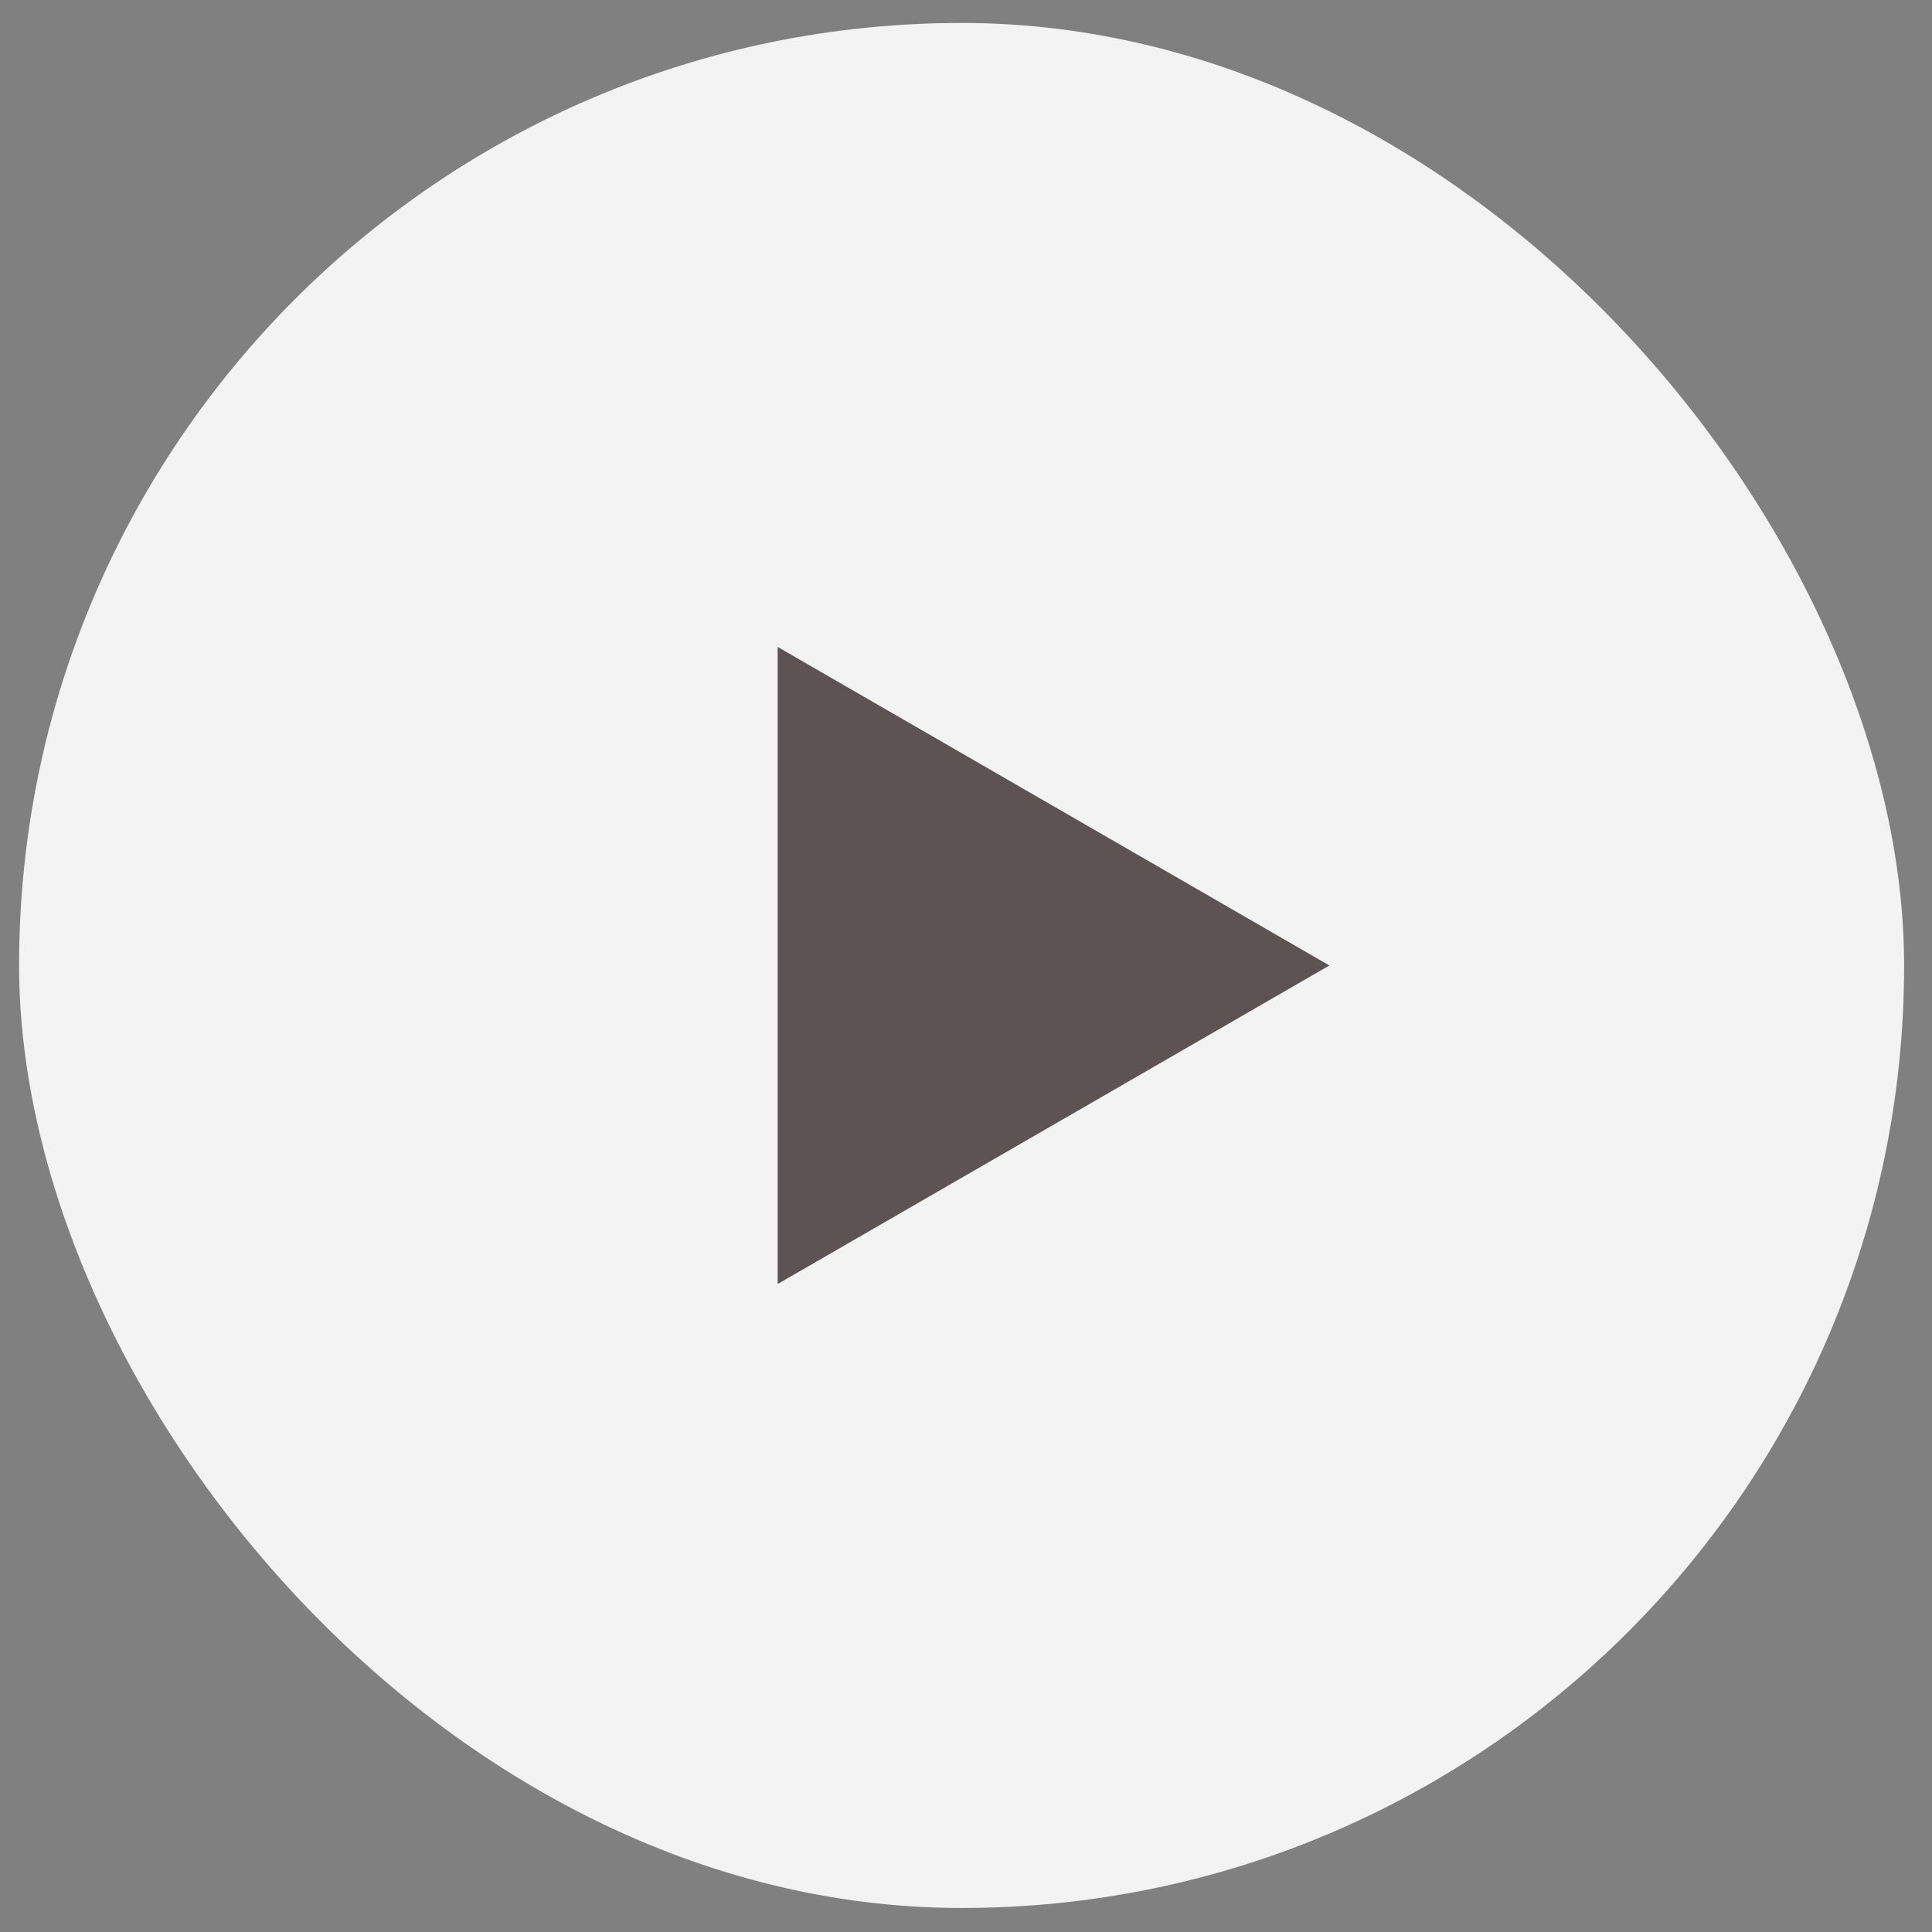 <?xml version="1.0" encoding="UTF-8"?> <svg xmlns="http://www.w3.org/2000/svg" width="67" height="67" viewBox="0 0 67 67" fill="none"><rect x="0" y="0" width="67" height="67" fill="#808080" stroke="none"/><rect x="0.662" y="0.796" width="65.371" height="65.371" rx="32.685" fill="white" fill-opacity="0.9"></rect><path d="M46.102 33.482L26.969 44.528L26.969 22.435L46.102 33.482Z" fill="#5E5353"></path></svg> 